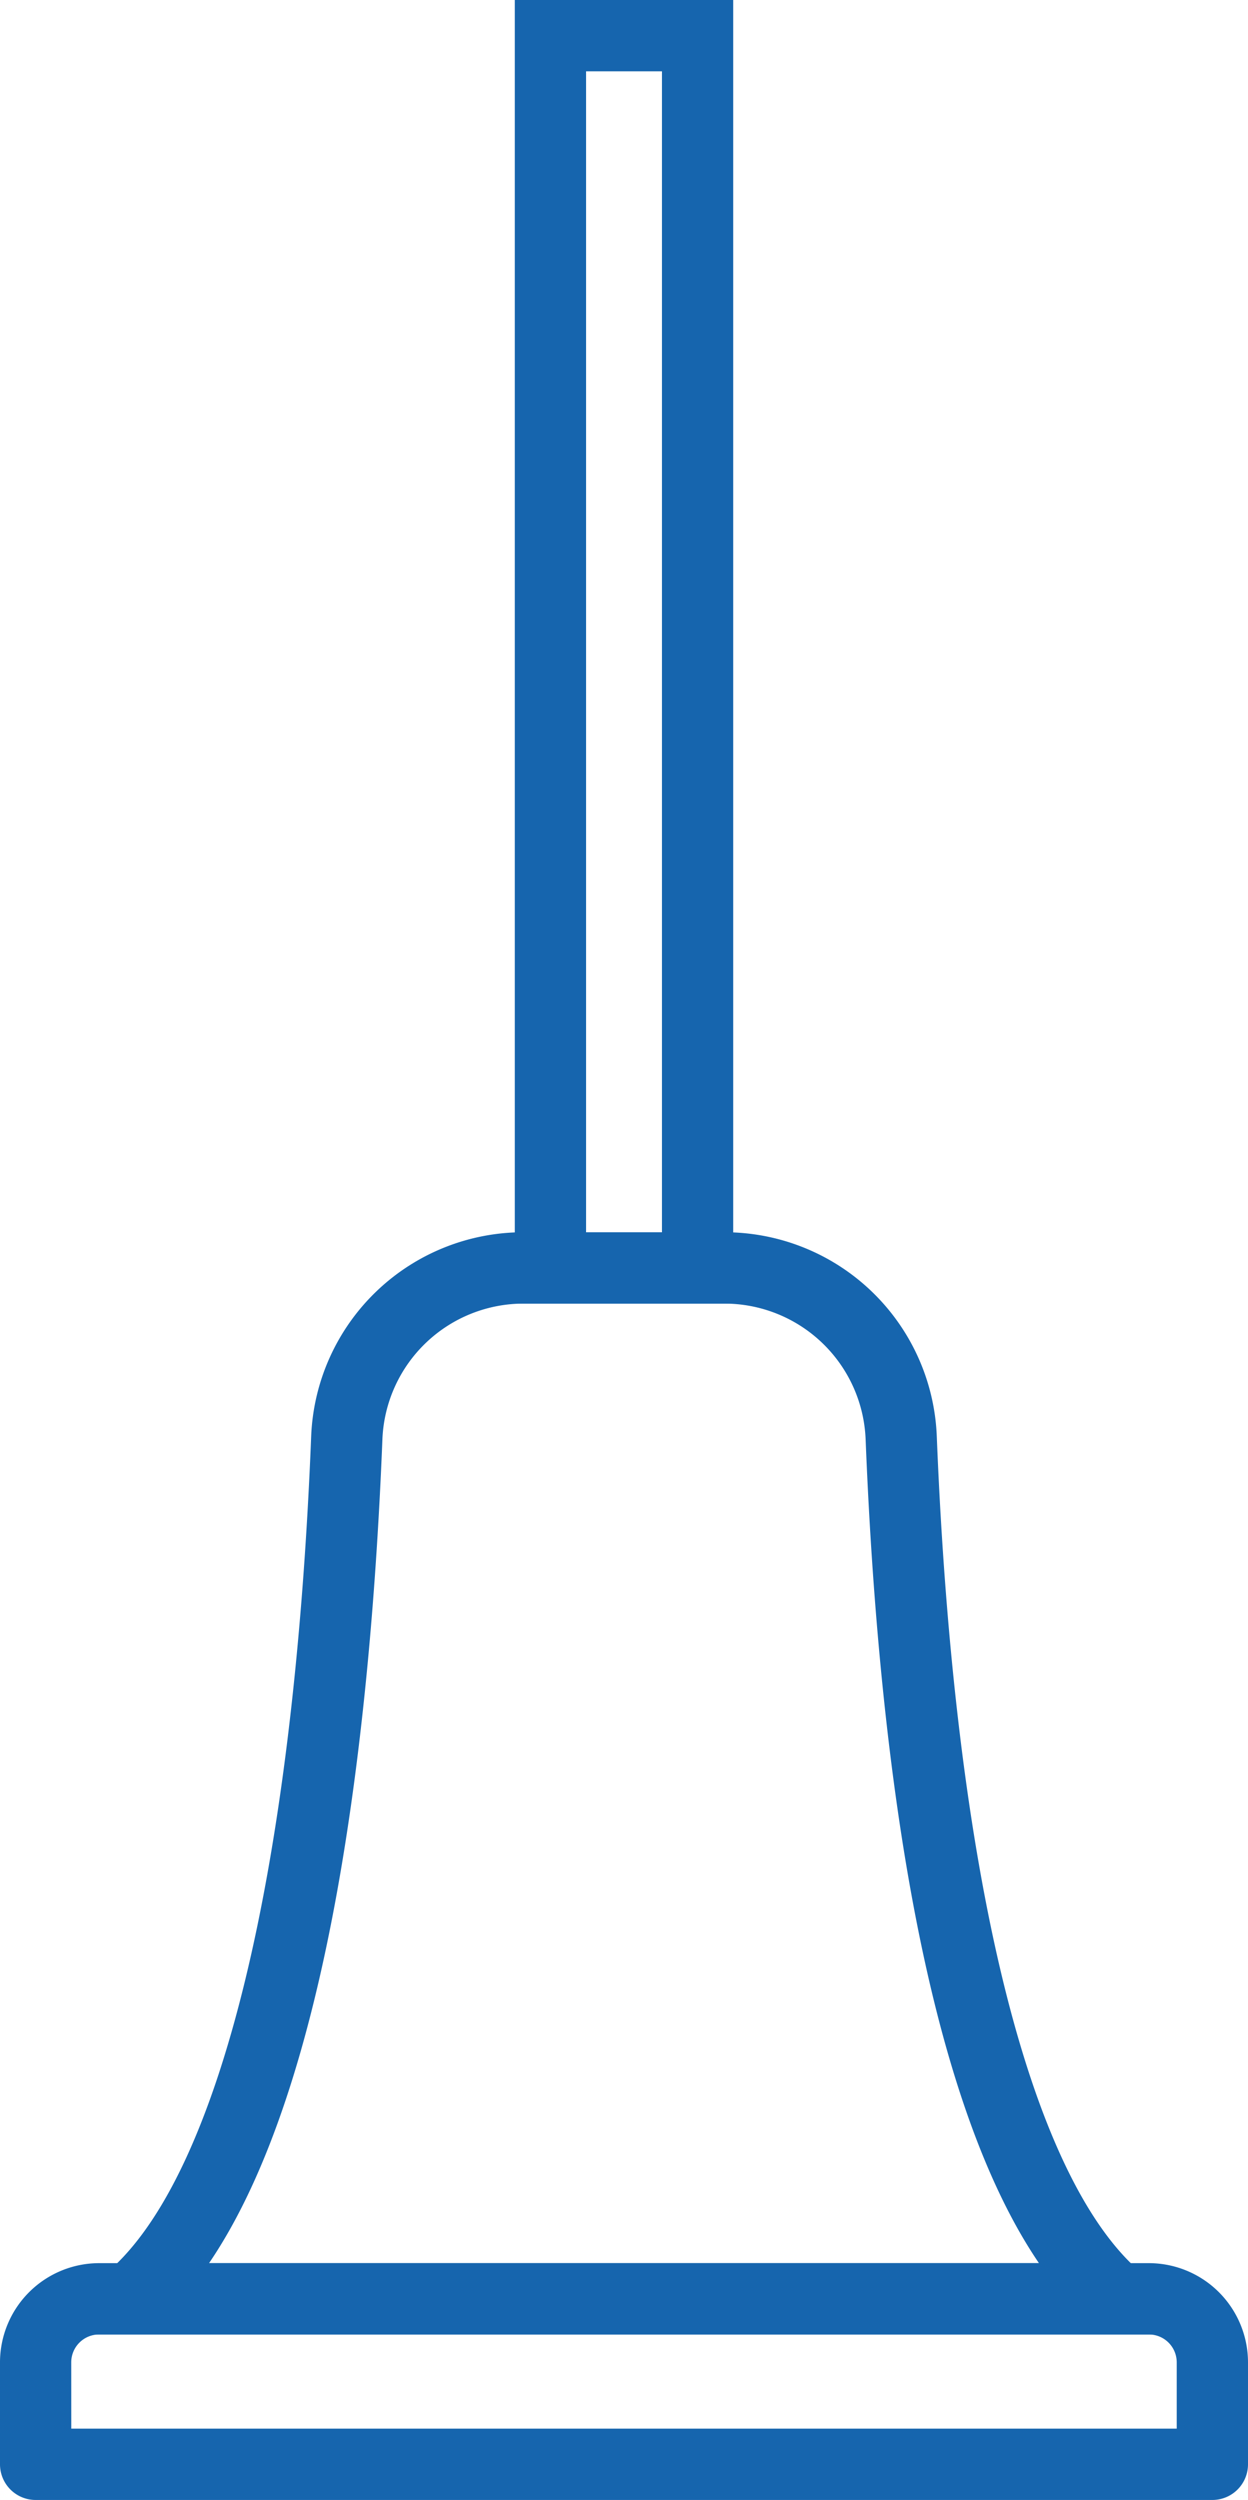 <svg xmlns="http://www.w3.org/2000/svg" viewBox="0 0 34.965 69.999">
  <defs>
    <style>
      .a {
        fill: #1665ae;
      }
    </style>
  </defs>
  <title>Artboard 5</title>
  <g>
    <path class="a" d="M33.966,69.999H.998A.998.998,0,0,1,0,69.001V66.145a2.78,2.78,0,0,1,2.777-2.777H32.188a2.78,2.78,0,0,1,2.777,2.777v2.856a.998.998,0,0,1-.998.998ZM1.997,68.002H32.968V66.145a.781.781,0,0,0-.78-.78H2.777a.781.781,0,0,0-.781.78Z"/>
    <path class="a" d="M33.977,65.365H.988l2.035-1.755C6.158,60.906,8.234,52.382,8.718,40.221a5.95,5.95,0,0,1,5.973-5.718H20.274a5.949,5.949,0,0,1,5.972,5.718c.486,12.16,2.562,20.686,5.696,23.388ZM5.857,63.368H29.108C25.697,58.359,24.571,48.329,24.252,40.302h0A3.959,3.959,0,0,0,20.274,36.501H14.691a3.958,3.958,0,0,0-3.977,3.801C10.394,48.328,9.269,58.359,5.857,63.368Z"/>
    <path class="a" d="M20.542,36.501H14.423V0H20.542ZM16.42,34.504h2.126V1.997H16.42Z"/>
  </g>
</svg>
